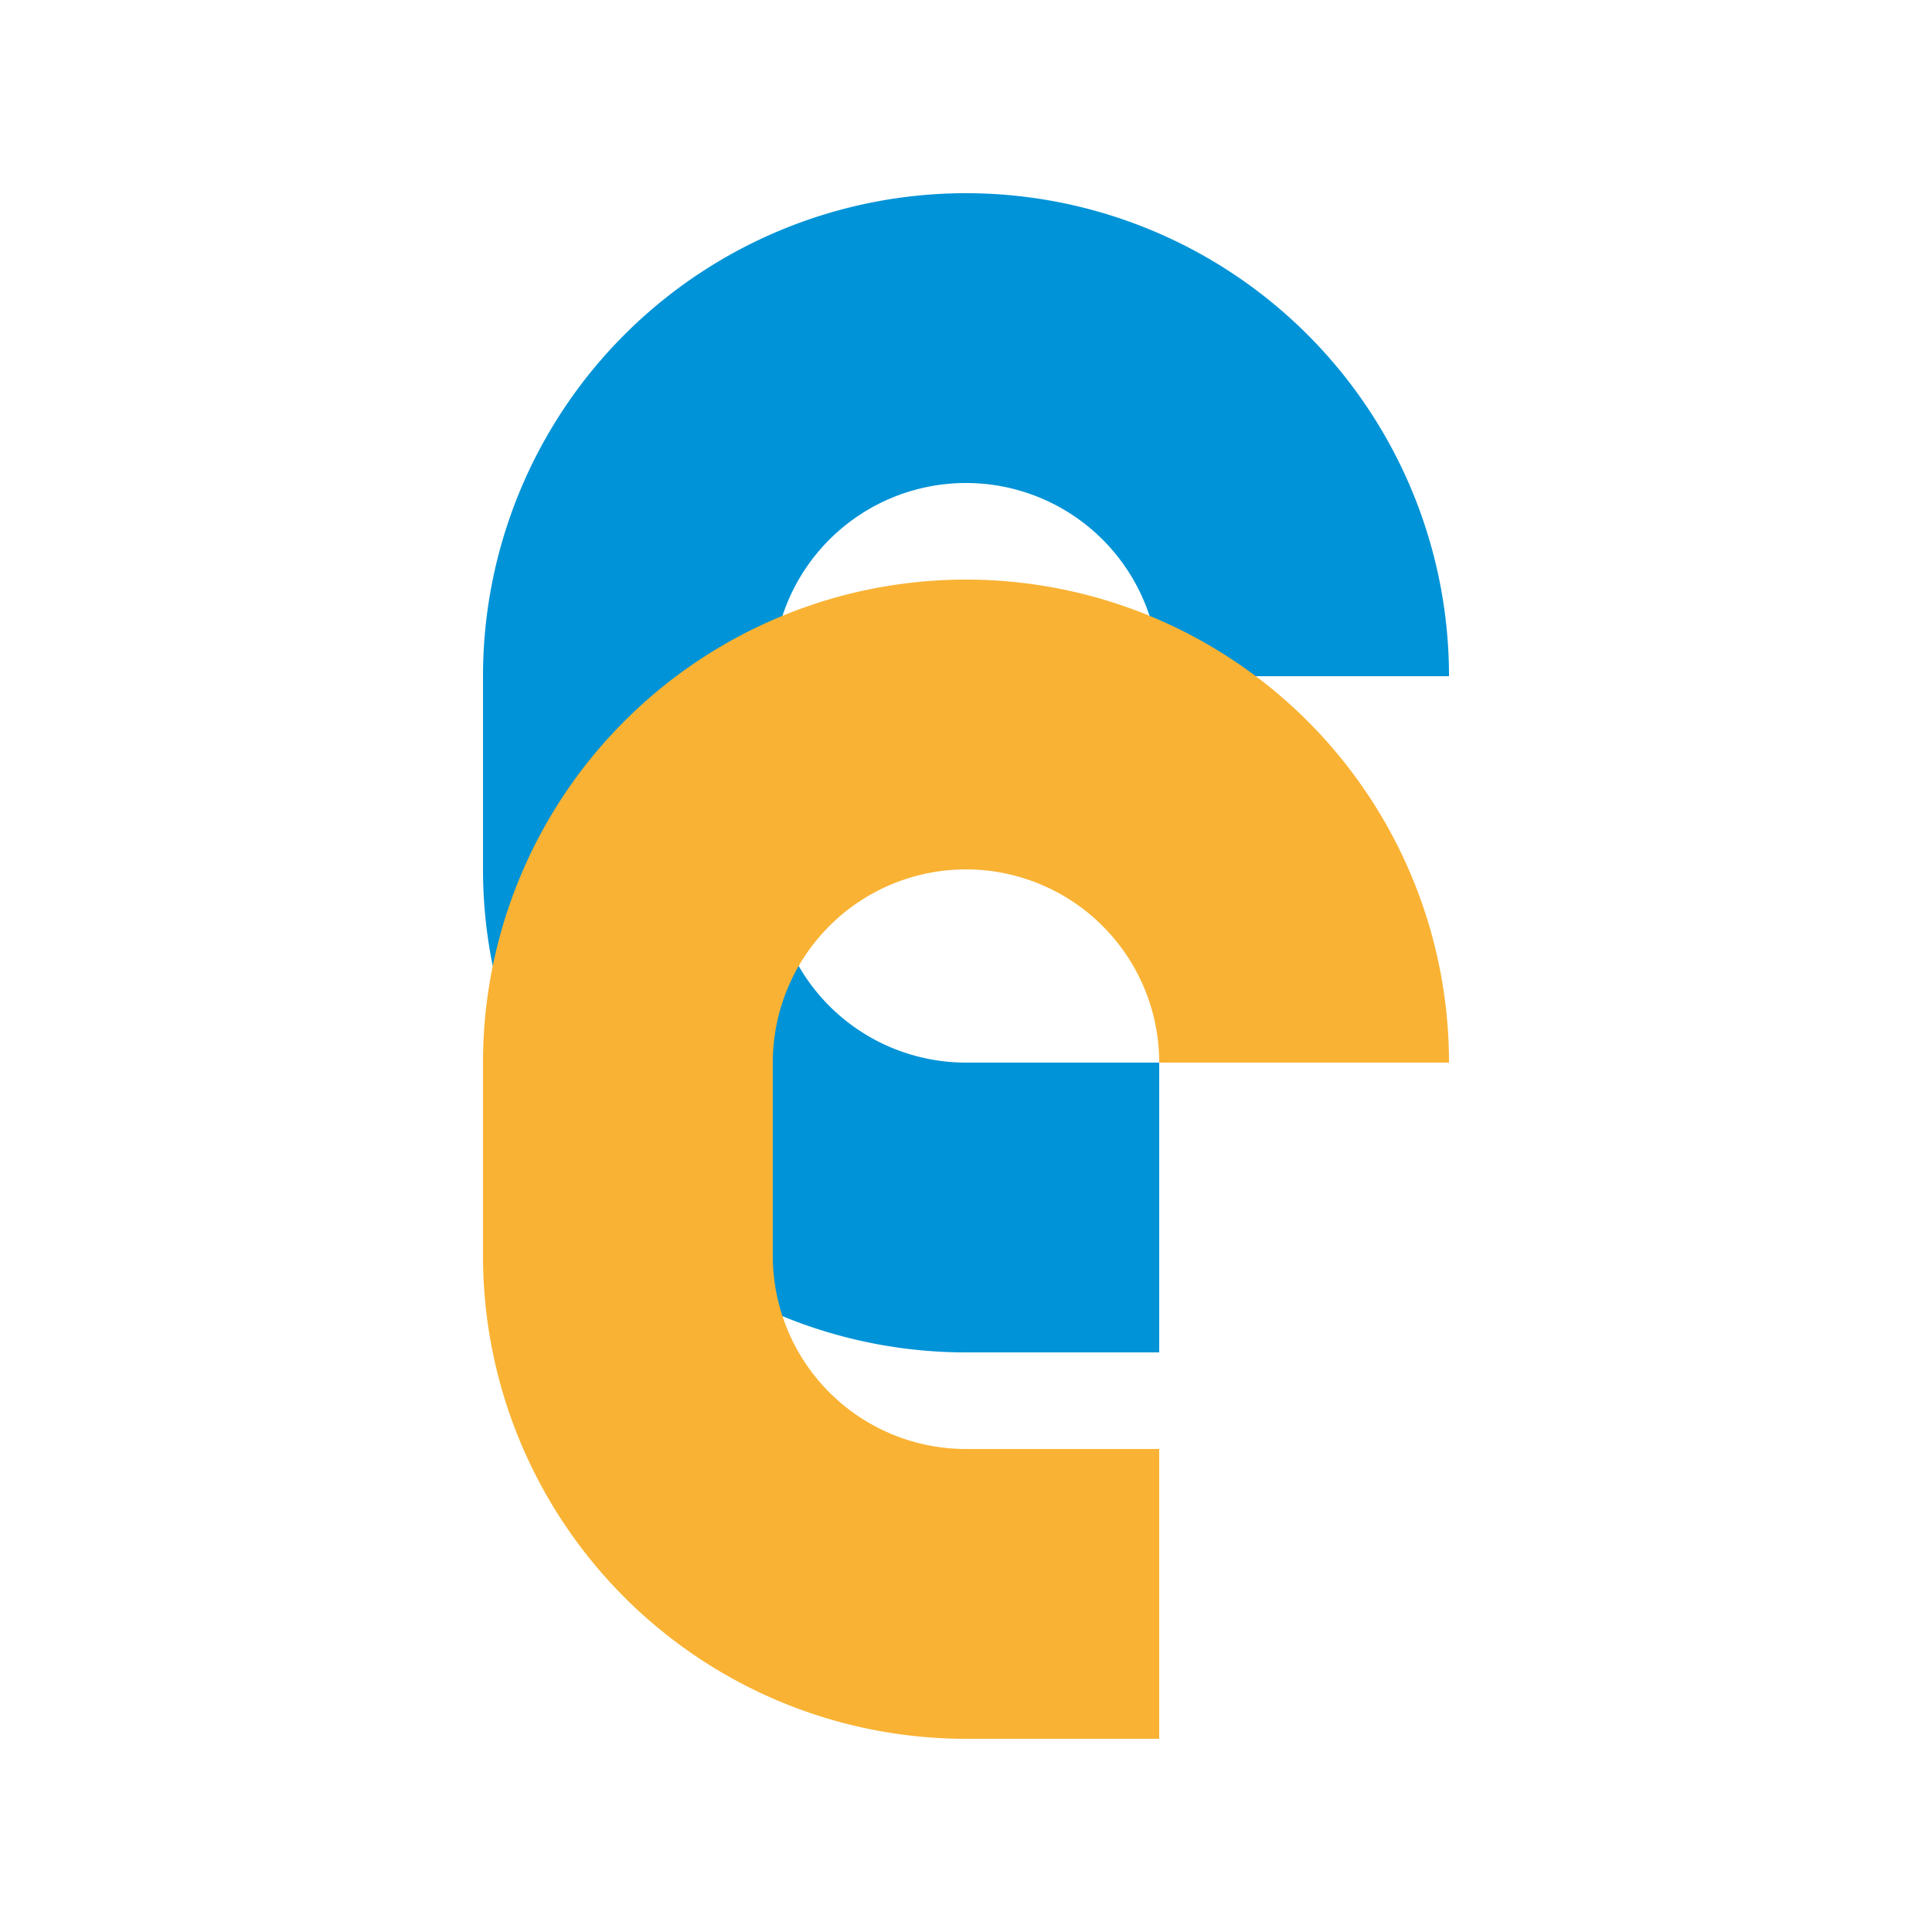 <svg width="40" height="40" viewBox="0 0 100 100" fill="none" xmlns="http://www.w3.org/2000/svg">
  <path d="M50 10 A25 25 0 0 1 75 35 L60 35 A10 10 0 0 0 50 25 A10 10 0 0 0 40 35 L40 45 A10 10 0 0 0 50 55 L60 55 L60 70 L50 70 A25 25 0 0 1 25 45 L25 35 A25 25 0 0 1 50 10 Z" fill="#0093D7"/>
  <path d="M50 30 A25 25 0 0 1 75 55 L60 55 A10 10 0 0 0 50 45 A10 10 0 0 0 40 55 L40 65 A10 10 0 0 0 50 75 L60 75 L60 90 L50 90 A25 25 0 0 1 25 65 L25 55 A25 25 0 0 1 50 30 Z" fill="#F9B233"/>
</svg>
